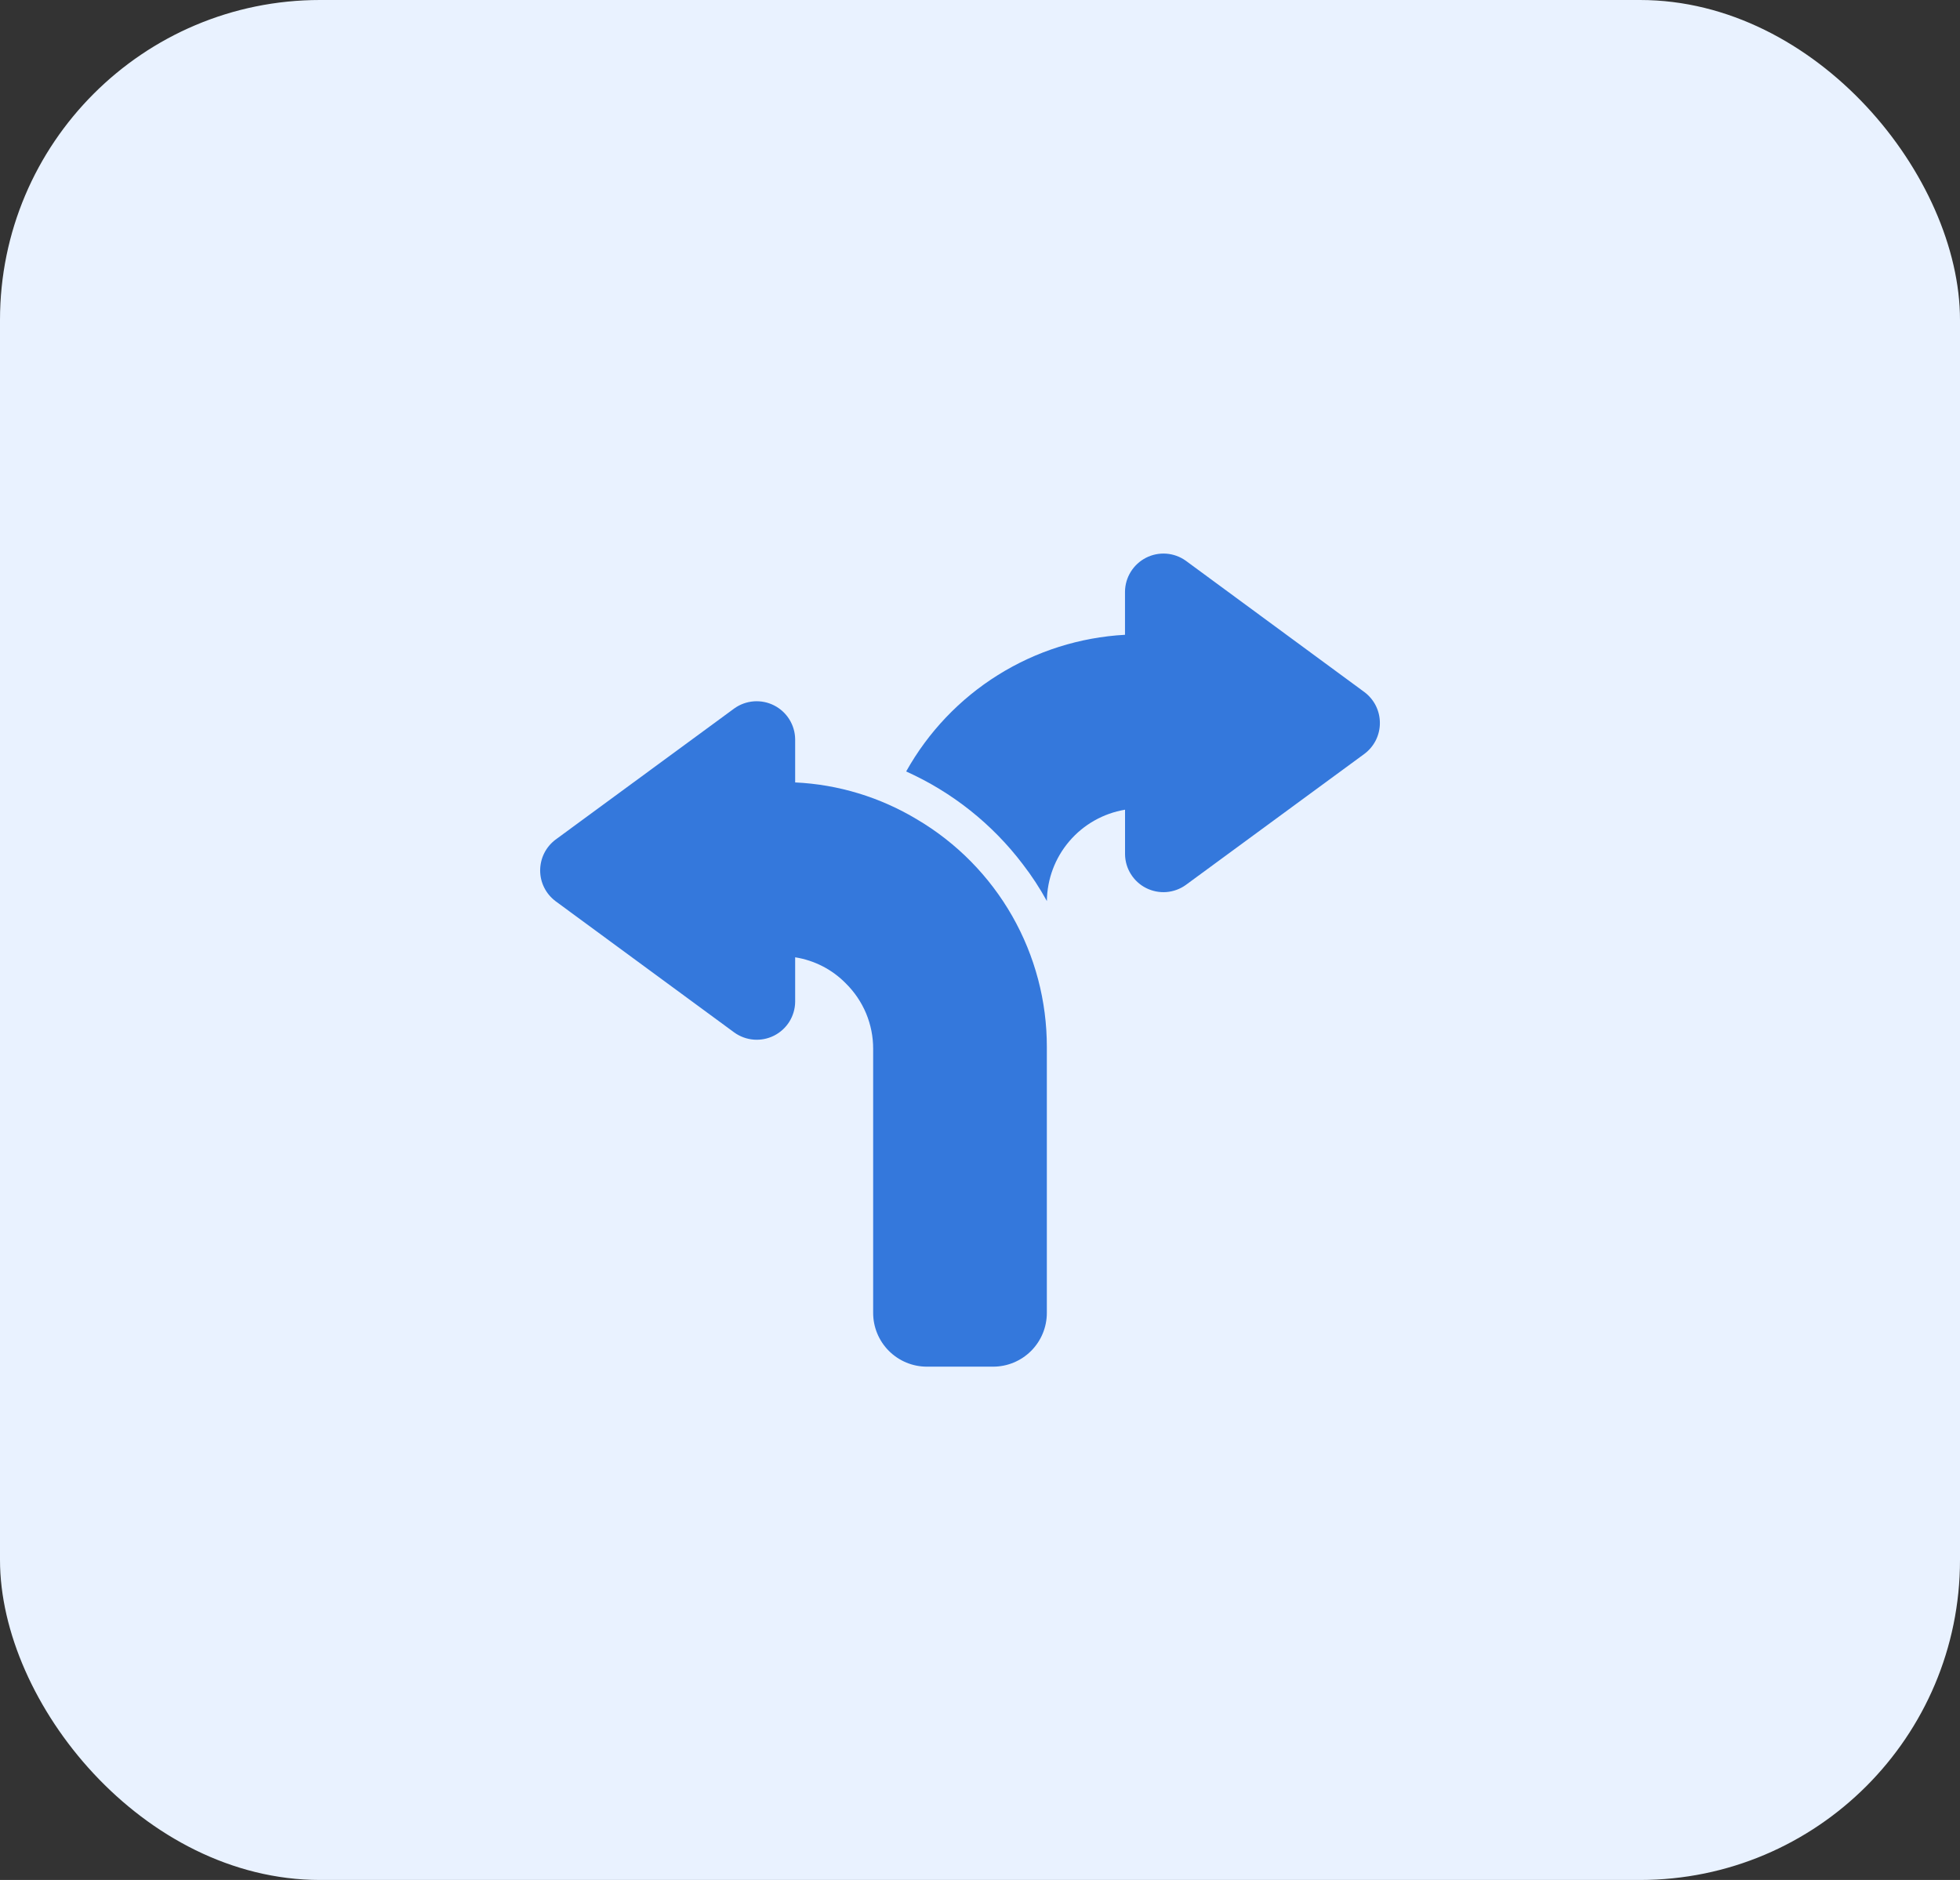 <?xml version="1.0" encoding="UTF-8"?> <svg xmlns="http://www.w3.org/2000/svg" width="49" height="47" viewBox="0 0 49 47" fill="none"><rect x="0" y="0" width="49" height="47" fill="#333333" stroke="none"/><rect width="49" height="47" rx="8" fill="#E9F2FF"></rect><path d="M34.111 17.303L29.644 14.018C29.501 13.916 29.333 13.855 29.158 13.842C28.983 13.829 28.807 13.864 28.651 13.944C28.494 14.024 28.363 14.145 28.27 14.294C28.177 14.443 28.127 14.615 28.125 14.79V15.87C26.999 15.932 25.907 16.277 24.95 16.875C23.994 17.472 23.204 18.302 22.654 19.287C23.804 19.804 24.806 20.6 25.568 21.604C25.793 21.895 25.995 22.204 26.172 22.527C26.178 21.977 26.377 21.447 26.734 21.03C27.091 20.612 27.584 20.334 28.126 20.243V21.357C28.128 21.532 28.178 21.704 28.271 21.852C28.364 22.001 28.495 22.122 28.652 22.201C28.809 22.28 28.984 22.315 29.159 22.302C29.334 22.288 29.502 22.227 29.644 22.125L34.114 18.844C34.234 18.754 34.33 18.637 34.397 18.504C34.463 18.37 34.498 18.222 34.497 18.073C34.497 17.923 34.462 17.776 34.395 17.642C34.328 17.509 34.23 17.392 34.111 17.303Z" fill="#3478DC"></path><path d="M22.928 20.487C22.004 19.93 20.956 19.611 19.879 19.561V18.481C19.877 18.305 19.826 18.133 19.733 17.984C19.64 17.835 19.508 17.714 19.351 17.635C19.194 17.555 19.018 17.521 18.843 17.534C18.667 17.548 18.499 17.609 18.356 17.712L13.886 20.993C13.767 21.083 13.671 21.199 13.604 21.333C13.538 21.466 13.504 21.614 13.504 21.763C13.504 21.912 13.539 22.059 13.606 22.192C13.673 22.326 13.771 22.441 13.89 22.531L18.356 25.812C18.499 25.915 18.667 25.977 18.842 25.991C19.017 26.005 19.193 25.971 19.35 25.892C19.507 25.813 19.64 25.692 19.733 25.544C19.826 25.394 19.877 25.223 19.879 25.047V23.933C20.36 24.009 20.805 24.237 21.146 24.586C21.363 24.8 21.535 25.055 21.653 25.336C21.77 25.618 21.83 25.92 21.829 26.224V32.824C21.829 33.18 21.971 33.522 22.222 33.773C22.474 34.025 22.815 34.167 23.171 34.167H24.829C25.185 34.167 25.526 34.025 25.778 33.773C26.029 33.522 26.171 33.18 26.171 32.824V26.179C26.173 25.03 25.875 23.901 25.306 22.902C24.737 21.904 23.917 21.071 22.928 20.487Z" fill="#3478DC"></path></svg> 